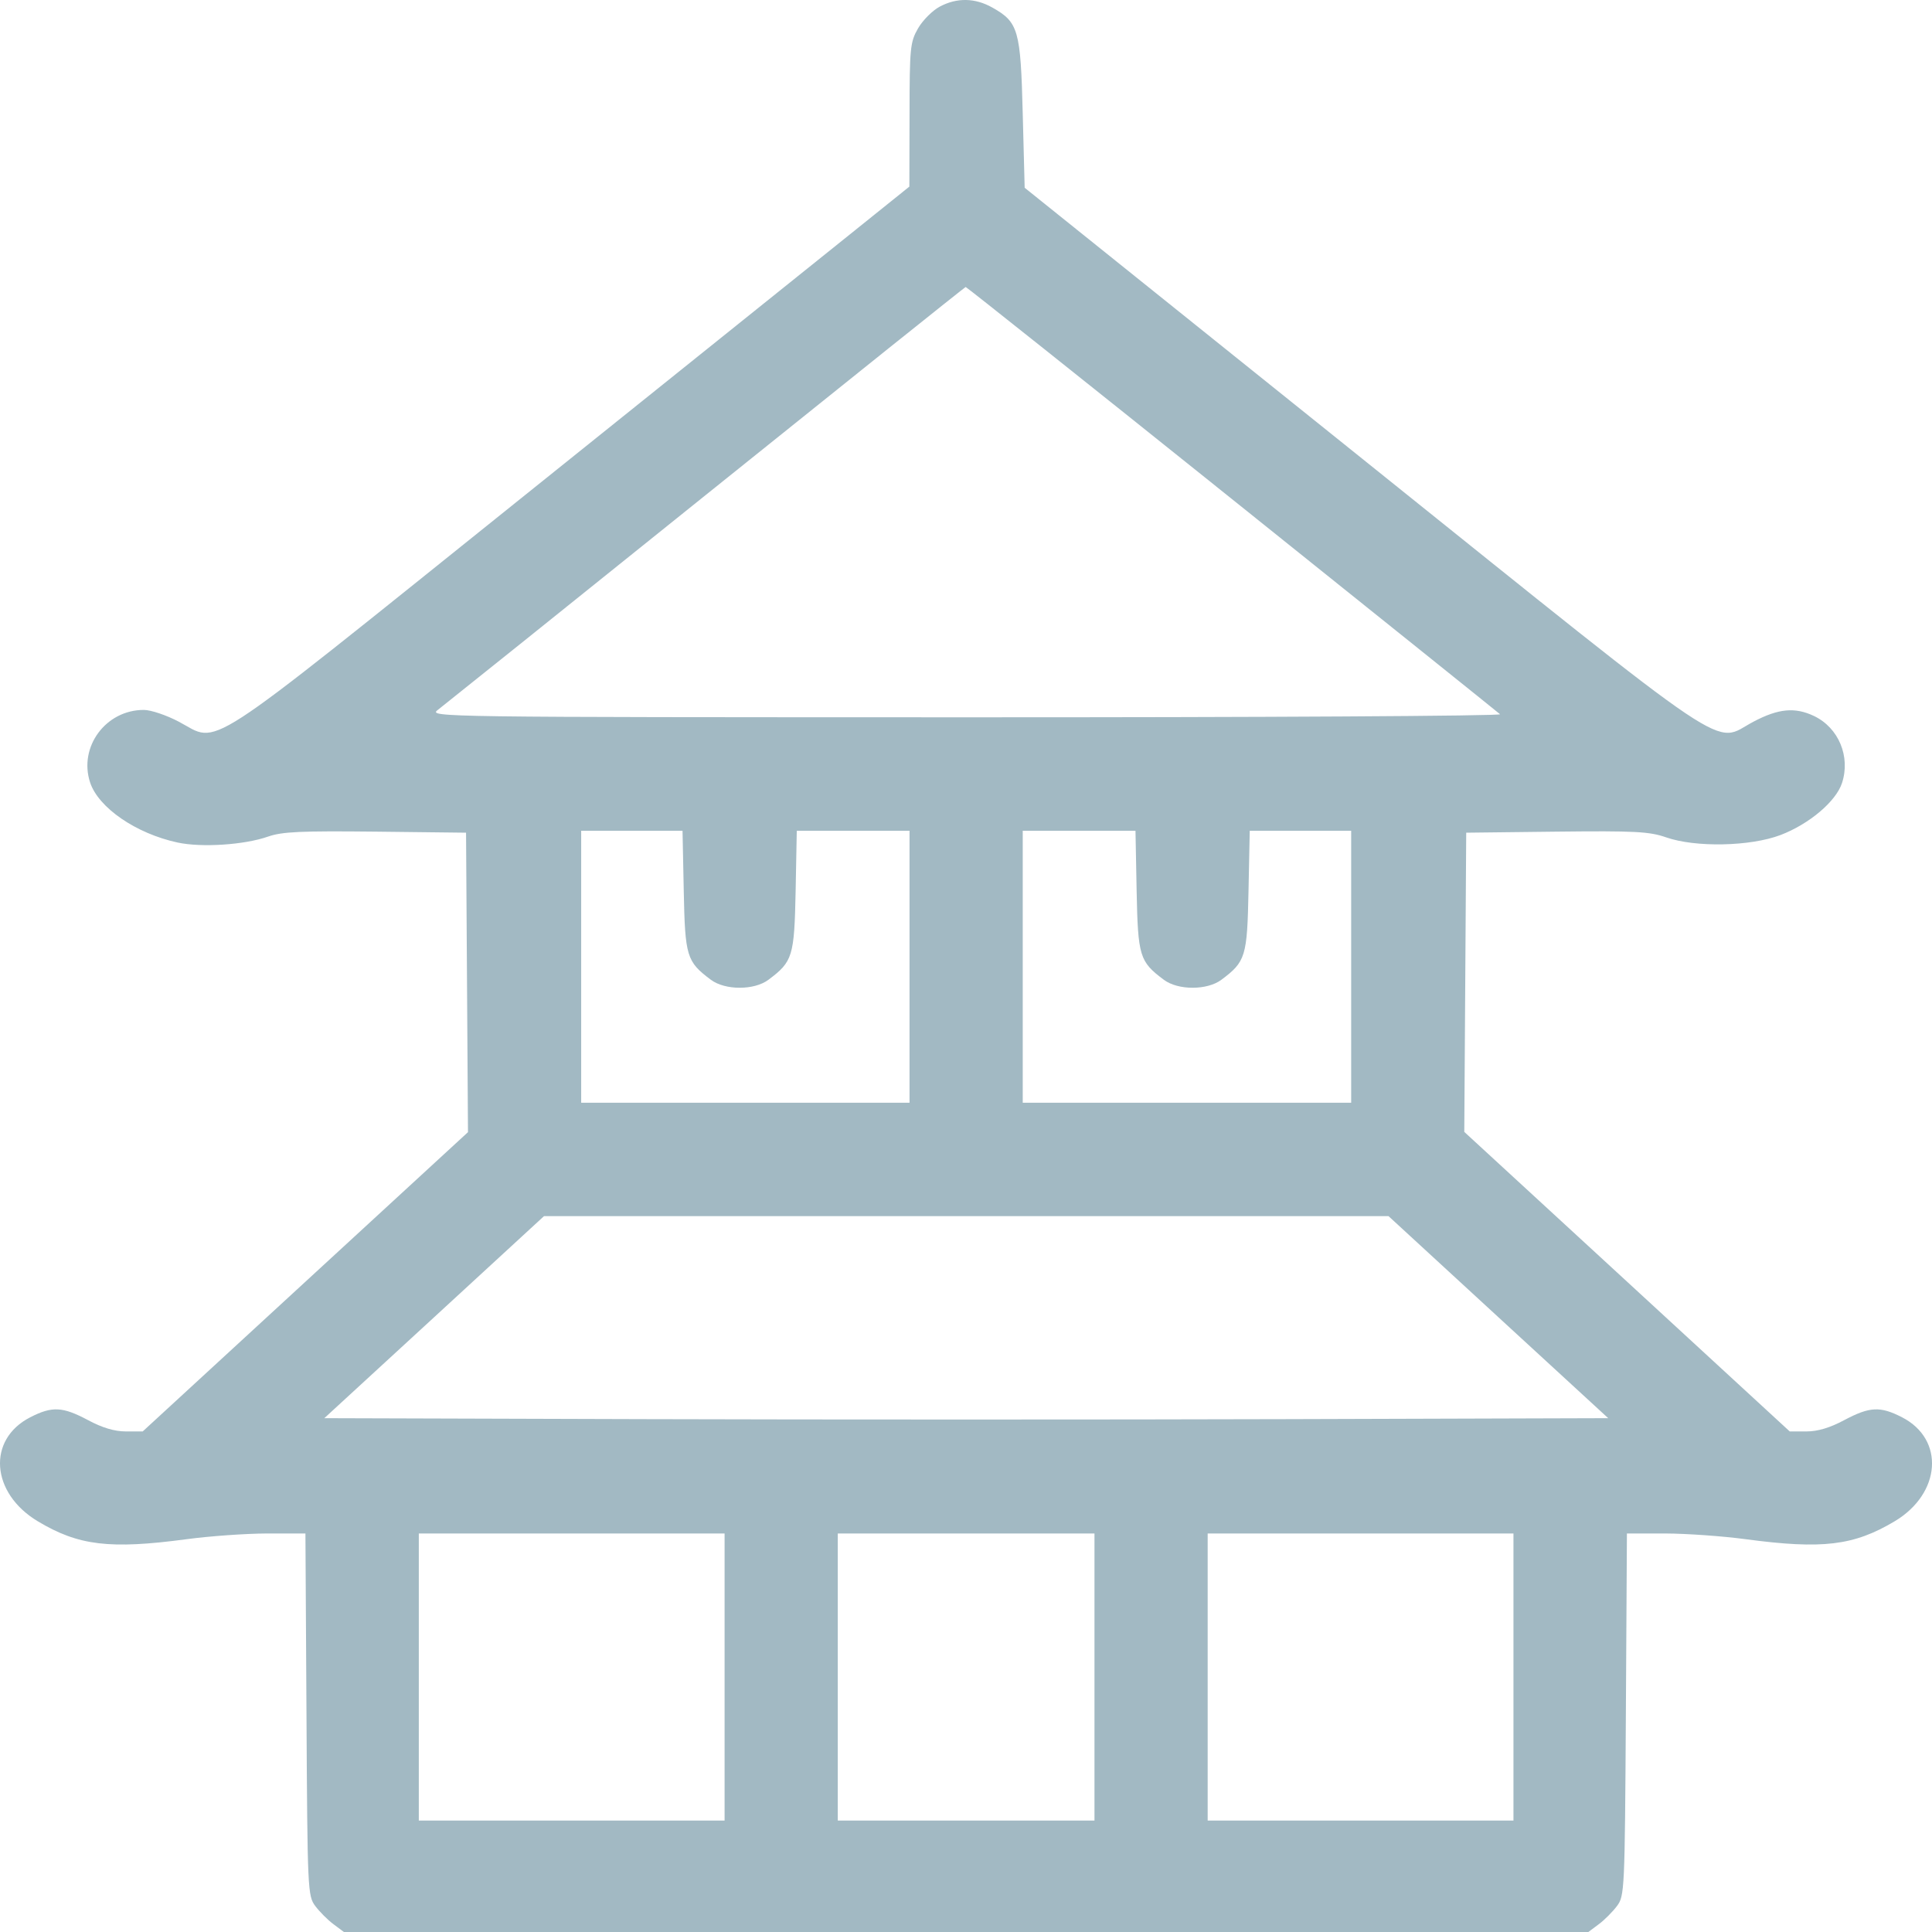 <?xml version="1.0" encoding="UTF-8"?> <svg xmlns="http://www.w3.org/2000/svg" width="22" height="22" viewBox="0 0 22 22" fill="none"> <path fill-rule="evenodd" clip-rule="evenodd" d="M10.7 0.076C10.618 0.12 10.507 0.231 10.454 0.323C10.364 0.48 10.358 0.543 10.357 1.308L10.355 2.125L9.679 2.668C9.307 2.967 7.573 4.359 5.825 5.761C2.231 8.645 2.507 8.466 2.036 8.218C1.896 8.144 1.718 8.084 1.638 8.084C1.205 8.083 0.893 8.505 1.026 8.91C1.121 9.198 1.549 9.492 2.022 9.594C2.296 9.653 2.781 9.621 3.051 9.527C3.212 9.47 3.426 9.461 4.276 9.47L5.307 9.482L5.318 11.187L5.329 12.892L3.477 14.596L1.625 16.3H1.434C1.305 16.3 1.166 16.259 1.002 16.171C0.713 16.017 0.593 16.011 0.344 16.139C-0.149 16.392 -0.105 17.002 0.43 17.323C0.893 17.601 1.25 17.644 2.126 17.527C2.386 17.492 2.797 17.463 3.038 17.462L3.478 17.462L3.49 19.523C3.501 21.529 3.504 21.588 3.59 21.704C3.639 21.769 3.732 21.863 3.797 21.911L3.916 22H11.002H18.087L18.206 21.911C18.271 21.863 18.364 21.769 18.413 21.704C18.499 21.588 18.502 21.529 18.514 19.523L18.526 17.462L18.965 17.462C19.206 17.463 19.617 17.492 19.877 17.527C20.753 17.644 21.109 17.601 21.575 17.323C22.104 17.007 22.148 16.39 21.659 16.139C21.41 16.011 21.291 16.017 21.001 16.171C20.837 16.259 20.698 16.3 20.57 16.3H20.38L18.527 14.594L16.674 12.889L16.685 11.185L16.696 9.482L17.725 9.47C18.618 9.46 18.783 9.469 18.972 9.535C19.307 9.652 19.93 9.639 20.274 9.509C20.6 9.385 20.906 9.127 20.975 8.917C21.074 8.615 20.937 8.287 20.656 8.153C20.439 8.05 20.251 8.068 19.967 8.218C19.495 8.466 19.852 8.706 15.514 5.225L11.668 2.138L11.646 1.293C11.622 0.341 11.597 0.253 11.3 0.086C11.103 -0.025 10.896 -0.029 10.7 0.076ZM14.026 5.681C15.684 7.01 17.059 8.113 17.081 8.133C17.104 8.153 14.367 8.169 10.999 8.168C4.975 8.167 4.879 8.166 4.984 8.085C5.043 8.04 6.417 6.939 8.036 5.637C9.655 4.336 10.987 3.27 10.996 3.268C11.005 3.267 12.369 4.353 14.026 5.681ZM7.786 10.145C7.801 10.892 7.818 10.95 8.095 11.157C8.258 11.278 8.588 11.278 8.75 11.157C9.027 10.95 9.045 10.892 9.06 10.145L9.073 9.46H9.715H10.357V11.009V12.557H8.487H6.618V11.009V9.46H7.195H7.772L7.786 10.145ZM12.943 10.145C12.958 10.892 12.976 10.95 13.253 11.157C13.415 11.278 13.745 11.278 13.908 11.157C14.185 10.95 14.202 10.892 14.217 10.145L14.231 9.46H14.808H15.386V11.009V12.557H13.516H11.646V11.009V9.46H12.288H12.93L12.943 10.145ZM17.062 14.999L18.313 16.149L14.657 16.16C12.647 16.166 9.357 16.166 7.347 16.16L3.693 16.149L4.944 14.999L6.195 13.848H11.003H15.811L17.062 14.999ZM8.251 19.096V20.731H6.51H4.769V19.096V17.462H6.51H8.251V19.096ZM12.463 19.096V20.731H11.002H9.54V19.096V17.462H11.002H12.463V19.096ZM17.234 19.096V20.731H15.493H13.752V19.096V17.462H15.493H17.234V19.096Z" fill="#A2B9C3"></path> </svg> 